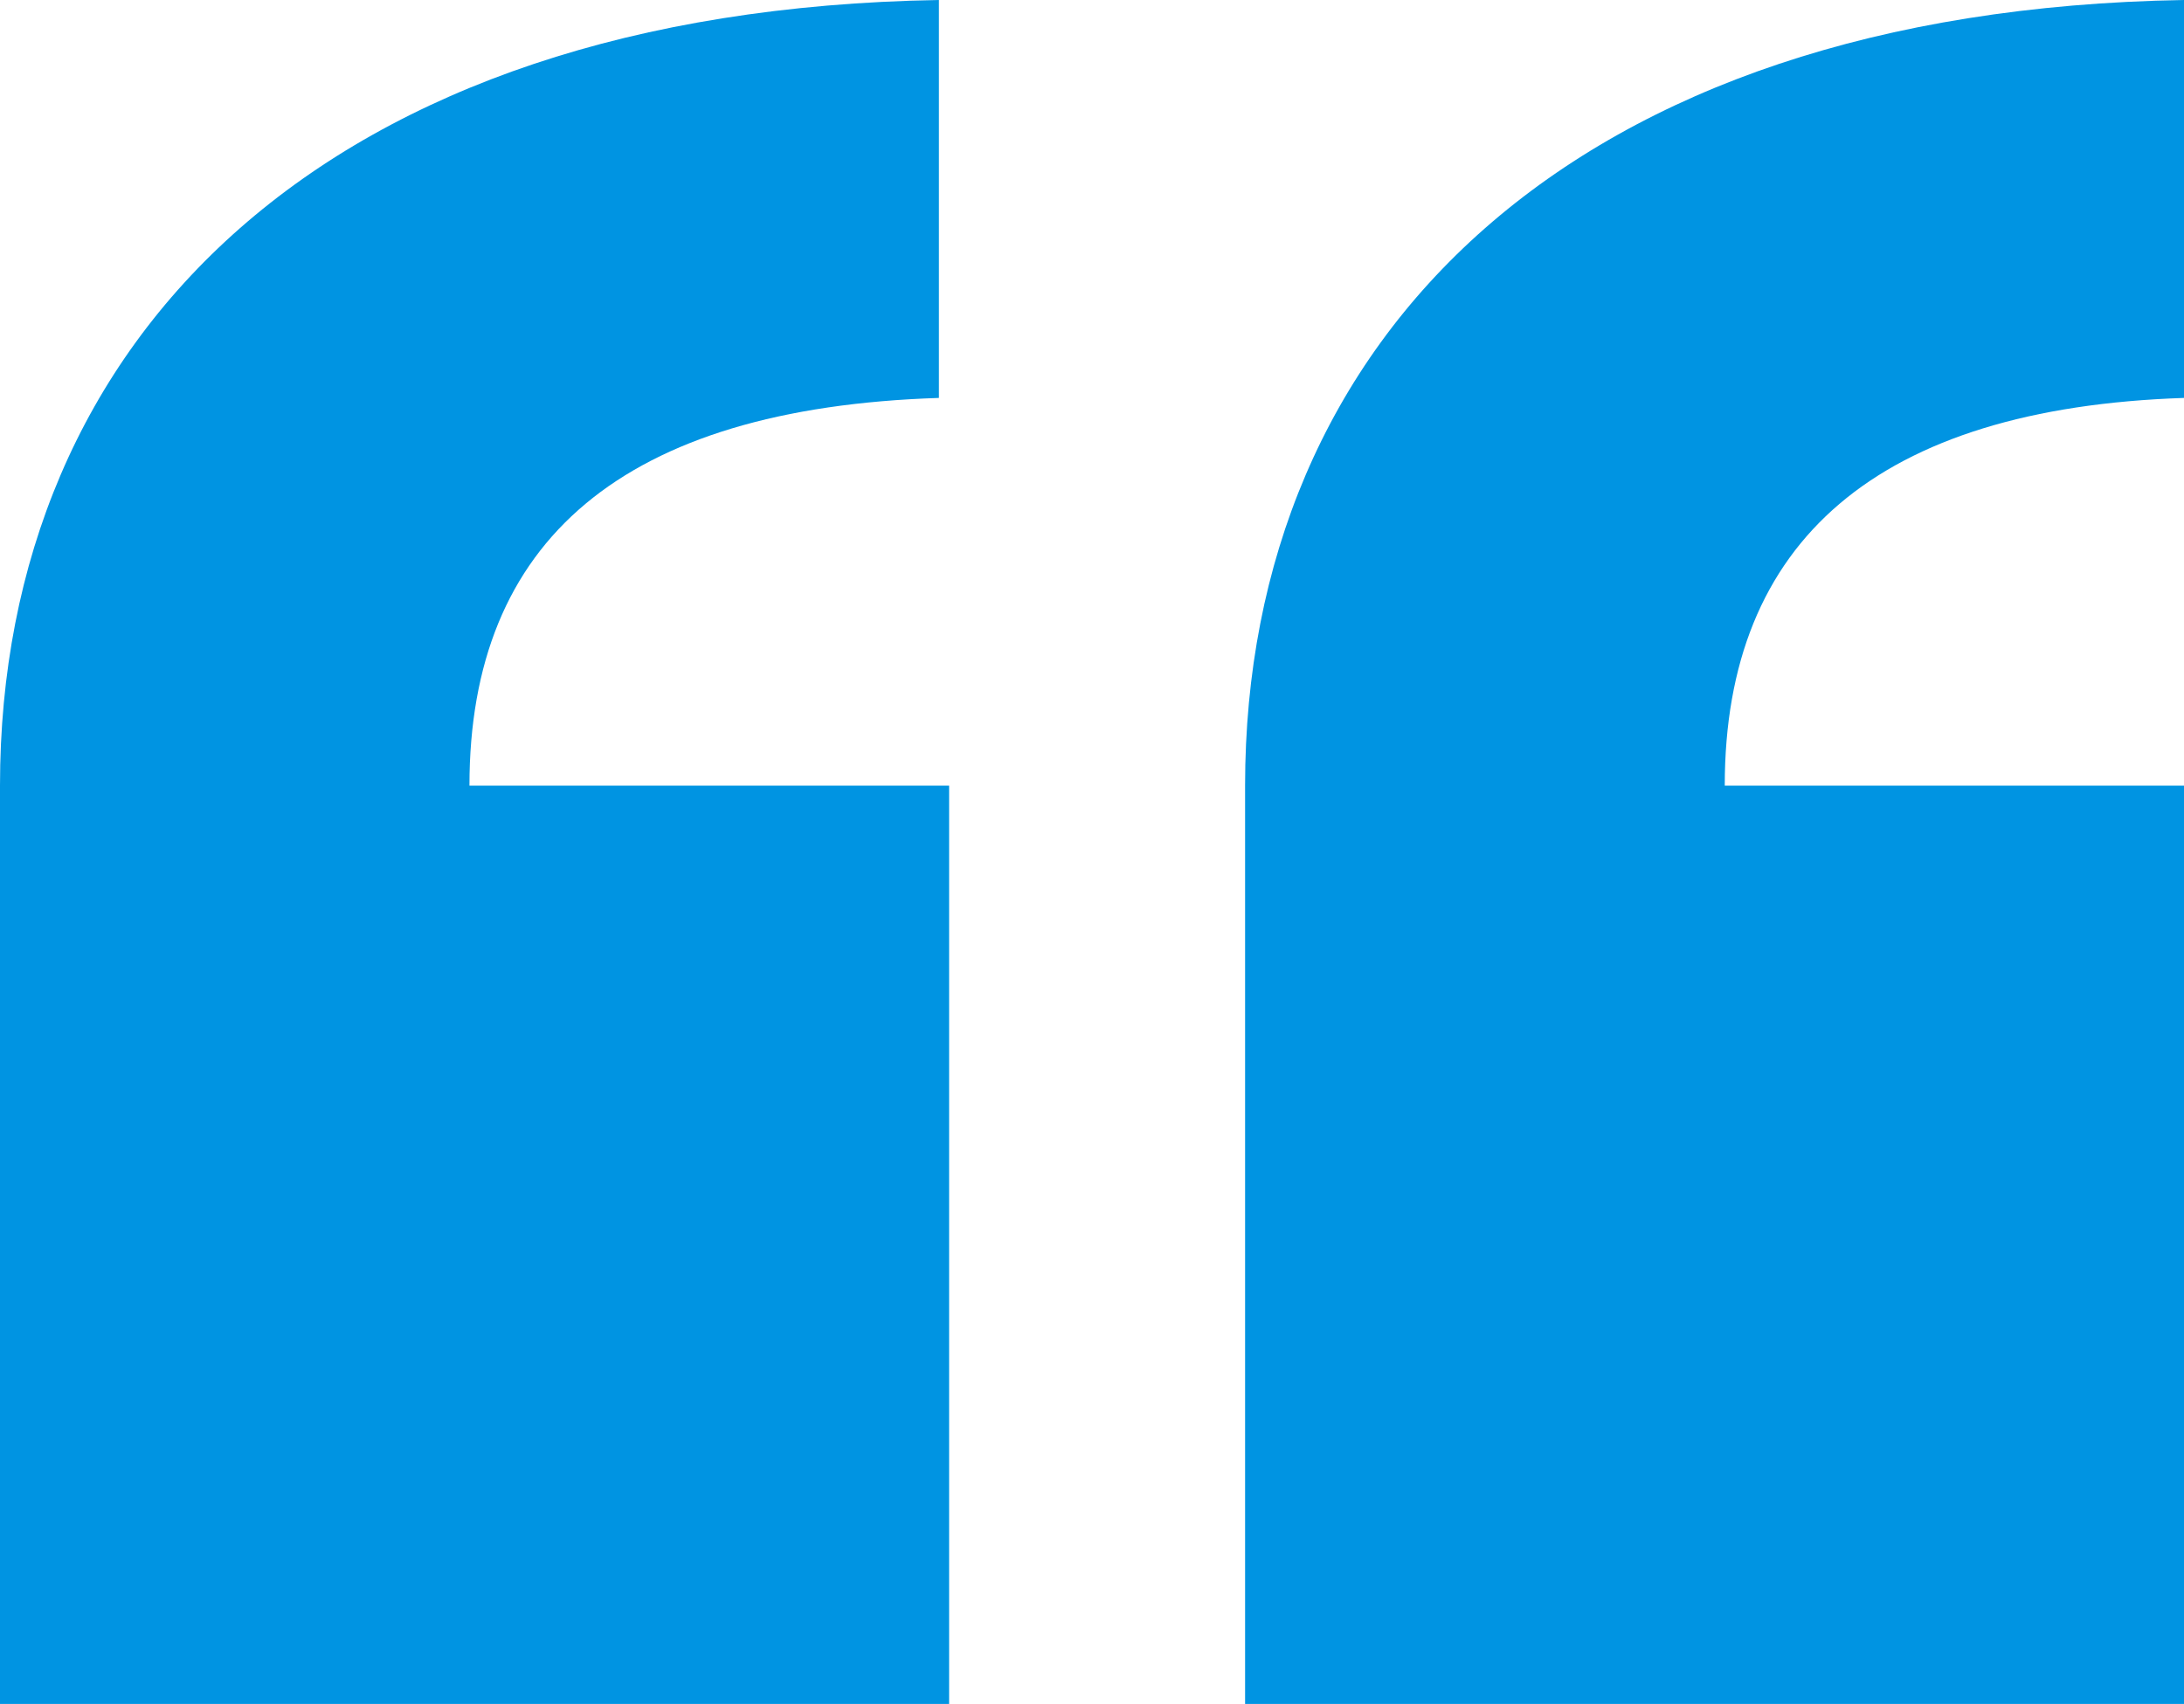 <?xml version="1.0" encoding="utf-8"?>
<!-- Generator: Adobe Illustrator 24.3.0, SVG Export Plug-In . SVG Version: 6.00 Build 0)  -->
<svg version="1.1" id="레이어_1" xmlns="http://www.w3.org/2000/svg" xmlns:xlink="http://www.w3.org/1999/xlink" x="0px"
	 y="0px" viewBox="0 0 21.4 16.7" style="enable-background:new 0 0 21.4 16.7;" xml:space="preserve">
<style type="text/css">
	.st0{fill:#0094E2;}
</style>
<g>
	<path class="st0" d="M0,16.7v-9C0,3.3,3.2,0.1,9.2,0v3.9C6.1,4,4.6,5.3,4.6,7.7h4.7v9H0z M12.2,16.7v-9c0-4.4,3.2-7.6,9.2-7.7v3.9
		c-3,0.1-4.5,1.4-4.5,3.8h4.5v9H12.2z"/>
</g>
</svg>
